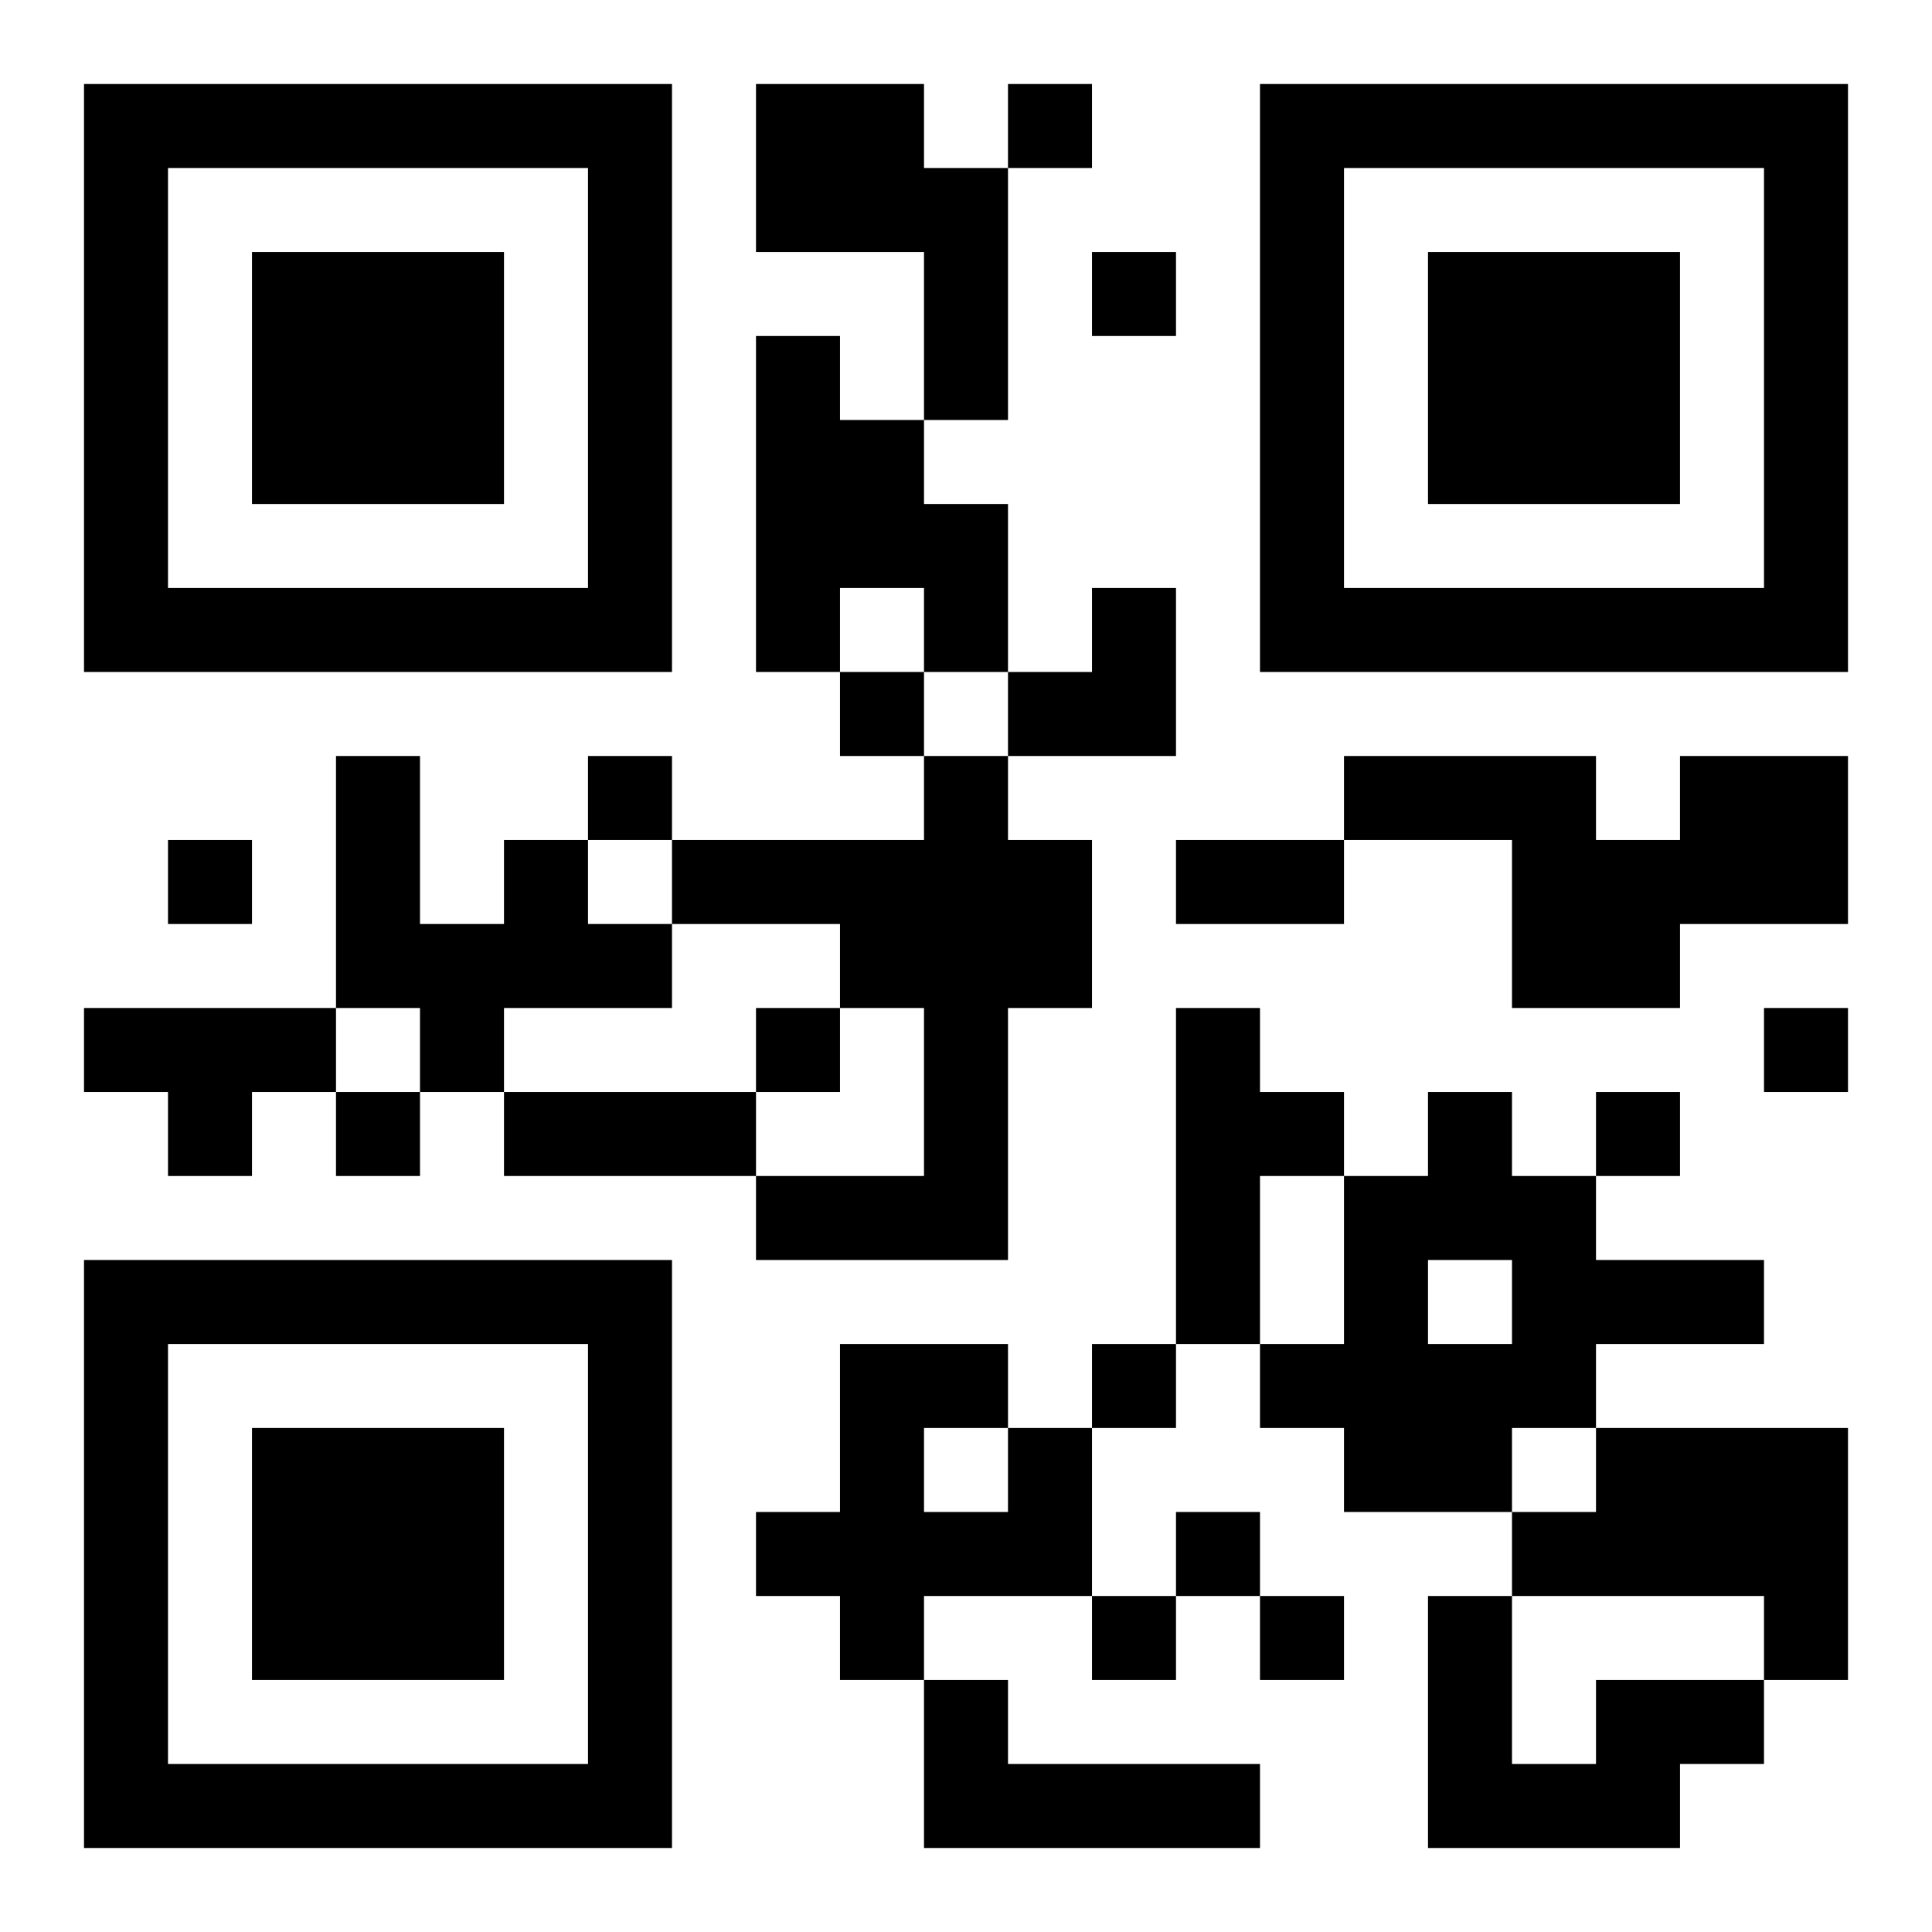 <?xml version="1.0" encoding="UTF-8"?>
<!DOCTYPE svg PUBLIC "-//W3C//DTD SVG 1.1//EN" "http://www.w3.org/Graphics/SVG/1.1/DTD/svg11.dtd">
<svg xmlns="http://www.w3.org/2000/svg" version="1.1" viewBox="0 0 23 23" stroke="none">
	<rect width="100%" height="100%" fill="#ffffff"/>
	<path d="M1,1h7v1h-7z M9,1h2v2h-2z M12,1h1v1h-1z M15,1h7v1h-7z M1,2h1v6h-1z M7,2h1v6h-1z M11,2h1v3h-1z M15,2h1v6h-1z M21,2h1v6h-1z M3,3h3v3h-3z M13,3h1v1h-1z M17,3h3v3h-3z M9,4h1v4h-1z M10,5h1v2h-1z M11,6h1v2h-1z M2,7h5v1h-5z M13,7h1v2h-1z M16,7h5v1h-5z M10,8h1v1h-1z M12,8h1v1h-1z M4,9h1v3h-1z M7,9h1v1h-1z M11,9h1v6h-1z M16,9h3v1h-3z M20,9h2v2h-2z M2,10h1v1h-1z M6,10h1v2h-1z M8,10h3v1h-3z M12,10h1v2h-1z M14,10h2v1h-2z M18,10h2v2h-2z M5,11h1v2h-1z M7,11h1v1h-1z M10,11h1v1h-1z M1,12h3v1h-3z M9,12h1v1h-1z M14,12h1v4h-1z M21,12h1v1h-1z M2,13h1v1h-1z M4,13h1v1h-1z M6,13h3v1h-3z M15,13h1v1h-1z M17,13h1v2h-1z M19,13h1v1h-1z M9,14h2v1h-2z M16,14h1v4h-1z M18,14h1v3h-1z M1,15h7v1h-7z M19,15h2v1h-2z M1,16h1v6h-1z M7,16h1v6h-1z M10,16h1v4h-1z M11,16h1v1h-1z M13,16h1v1h-1z M15,16h1v1h-1z M17,16h1v2h-1z M3,17h3v3h-3z M12,17h1v2h-1z M19,17h3v2h-3z M9,18h1v1h-1z M11,18h1v1h-1z M14,18h1v1h-1z M18,18h1v1h-1z M13,19h1v1h-1z M15,19h1v1h-1z M17,19h1v3h-1z M21,19h1v1h-1z M11,20h1v2h-1z M19,20h2v1h-2z M2,21h5v1h-5z M12,21h3v1h-3z M18,21h2v1h-2z" fill="#000000"/>
</svg>
